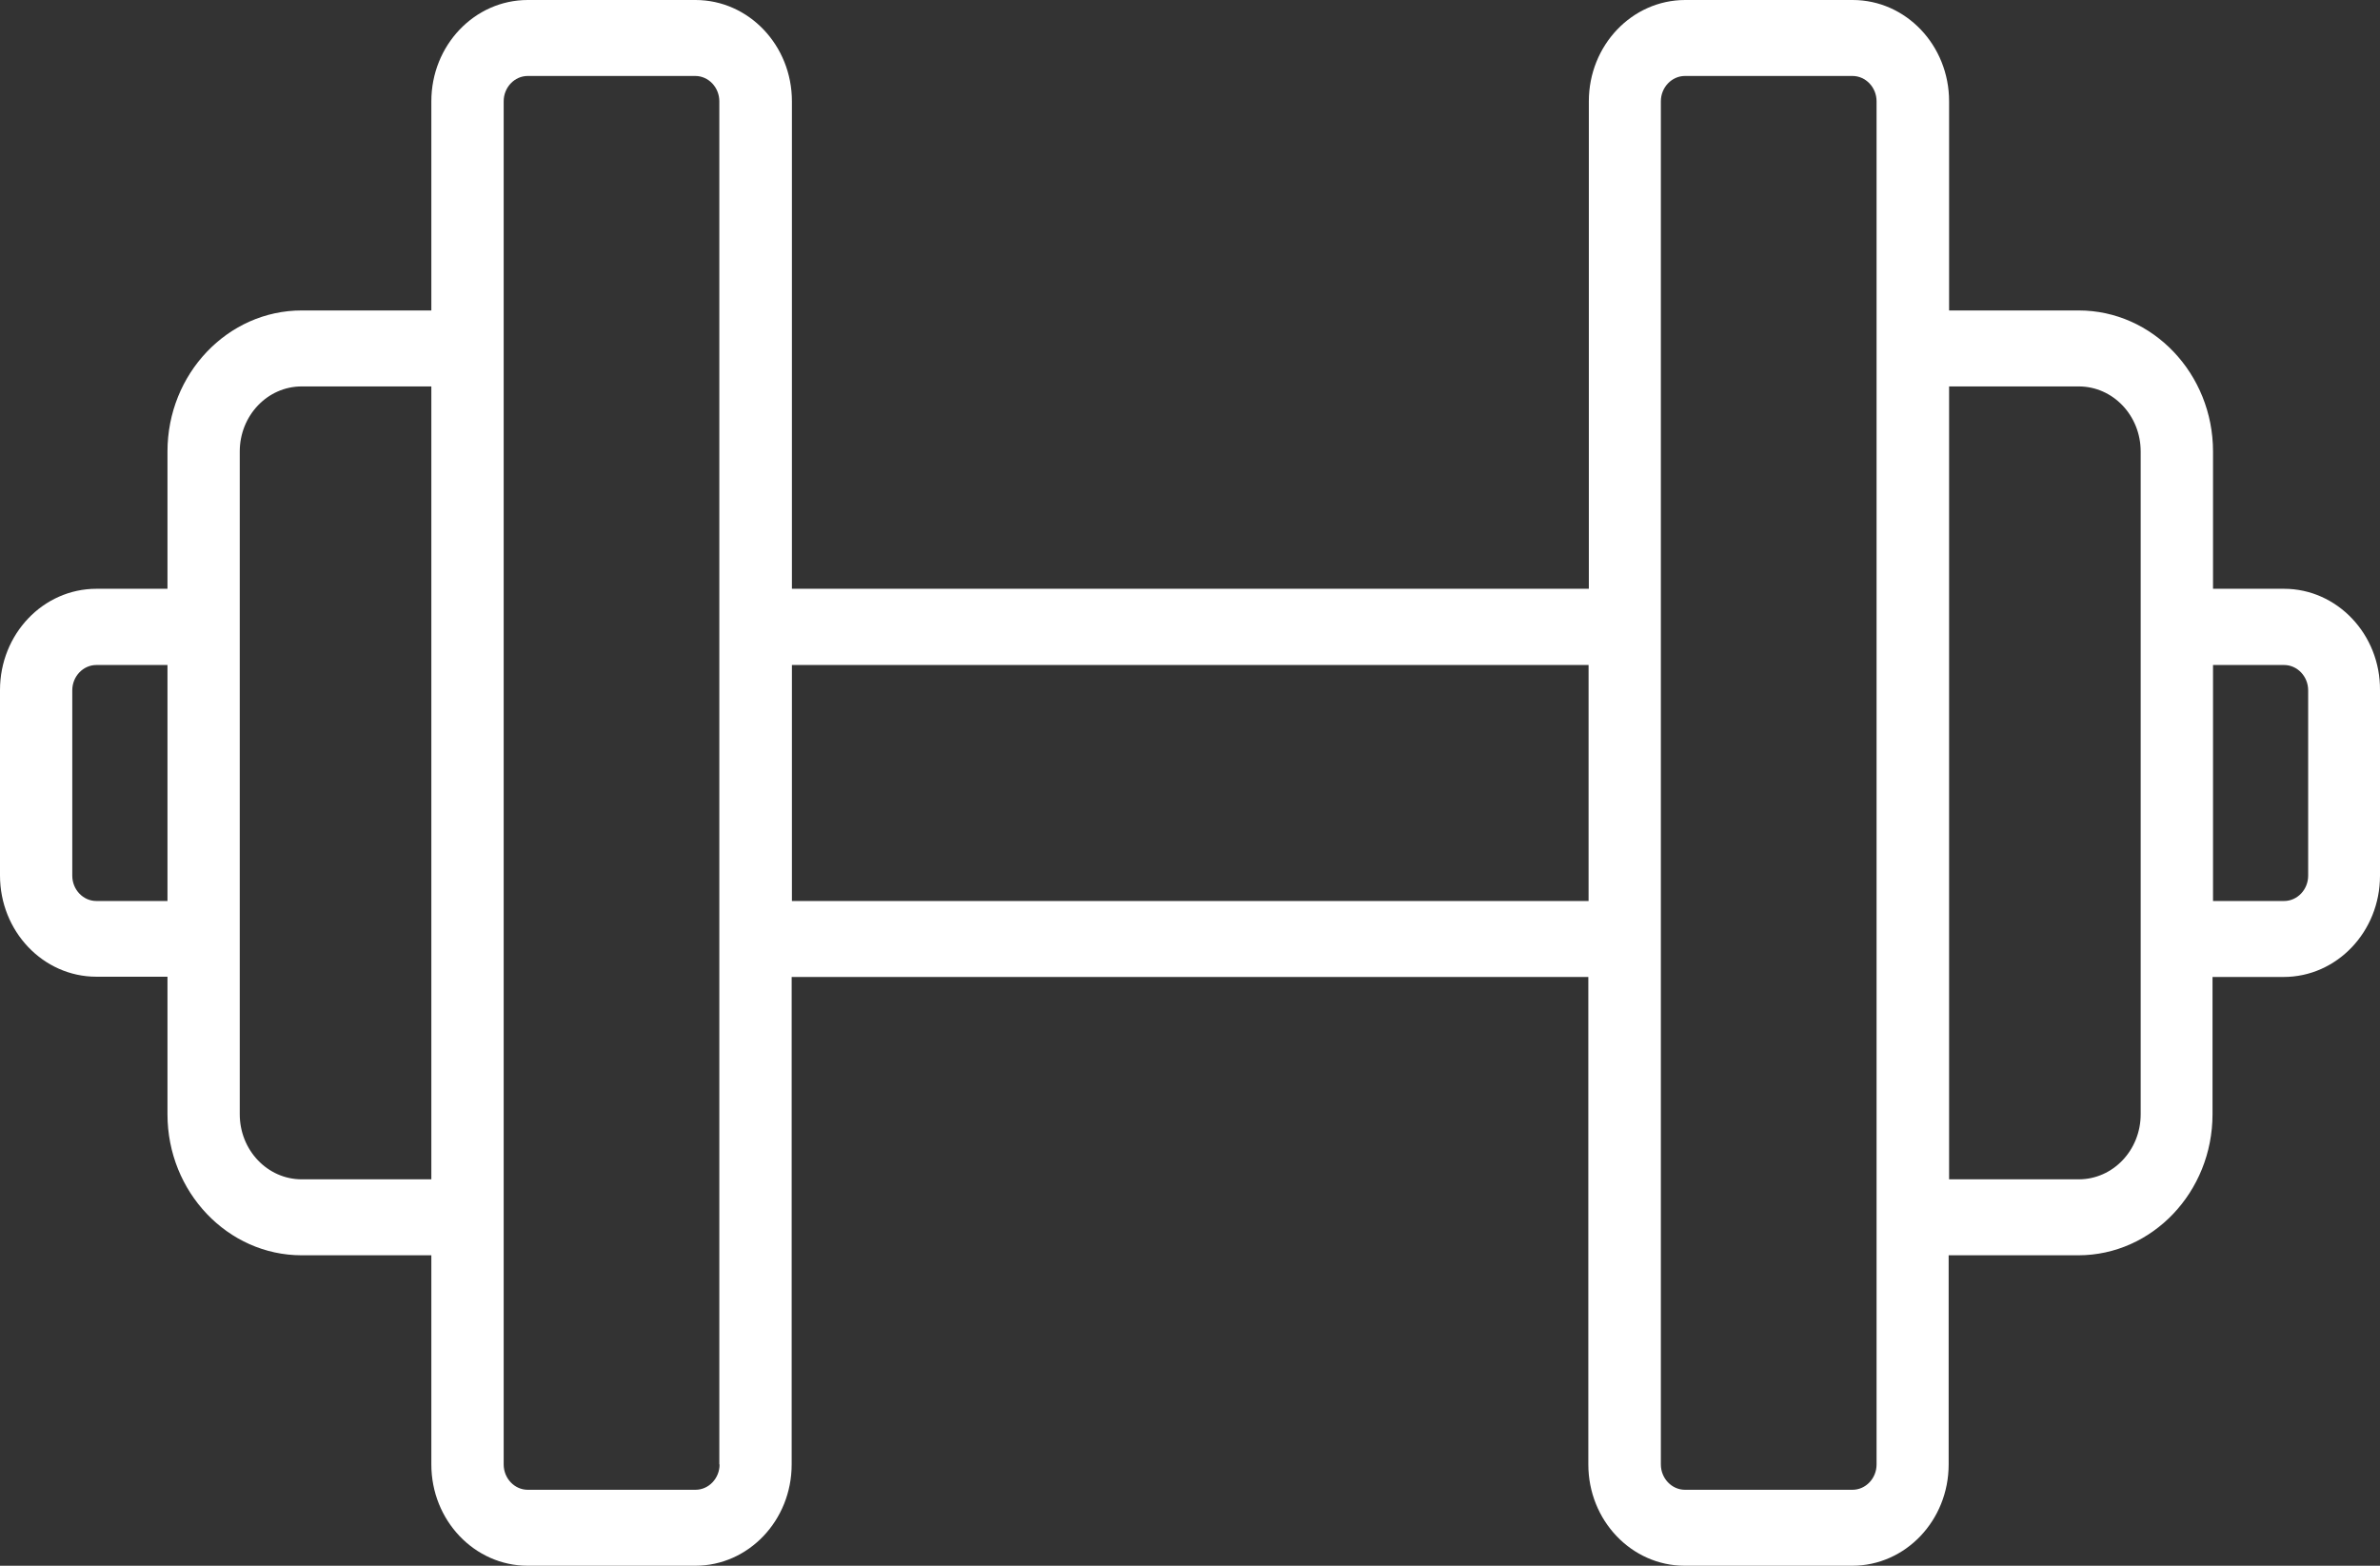 <svg width="38" height="25" viewBox="0 0 38 25" fill="none" xmlns="http://www.w3.org/2000/svg">
<rect x="0" y="0" width="38" height="25" fill="#333333" stroke="none"/>
<path d="M36.468 9.401H35.334V7.209C35.334 5.968 34.372 4.957 33.19 4.957H31.12V1.617C31.12 0.724 30.431 0 29.581 0H26.907C26.057 0 25.368 0.724 25.368 1.617V9.401H12.644V1.617C12.644 0.724 11.955 0 11.104 0H8.426C7.576 0 6.887 0.724 6.887 1.617V4.957H4.817C3.636 4.957 2.674 5.968 2.674 7.209V9.401H1.539C0.689 9.401 0 10.124 0 11.018V13.978C0 14.871 0.689 15.595 1.539 15.595H2.674V17.791C2.674 19.032 3.636 20.043 4.817 20.043H6.887V23.383C6.887 24.276 7.576 25 8.426 25H11.101C11.951 25 12.64 24.276 12.64 23.383V15.599H25.36V23.383C25.36 24.276 26.049 25 26.899 25H29.573C30.424 25 31.113 24.276 31.113 23.383V20.043H33.183C34.364 20.043 35.326 19.032 35.326 17.791V15.599H36.461C37.311 15.599 38 14.876 38 13.982V11.022C38.008 10.129 37.315 9.401 36.468 9.401ZM1.539 14.386C1.327 14.386 1.154 14.204 1.154 13.982V11.022C1.154 10.8 1.327 10.618 1.539 10.618H2.674V14.386H1.539ZM4.817 18.83C4.271 18.83 3.828 18.365 3.828 17.791V15.599V9.401V7.209C3.828 6.635 4.271 6.17 4.817 6.17H6.887V18.83H4.817ZM11.489 23.383C11.489 23.605 11.316 23.787 11.104 23.787H8.426C8.215 23.787 8.042 23.605 8.042 23.383V20.043V4.957V1.617C8.042 1.395 8.215 1.213 8.426 1.213H11.101C11.312 1.213 11.485 1.395 11.485 1.617V9.401V15.595V23.383H11.489ZM12.644 14.386V10.618H25.364V14.386H12.644ZM29.962 23.383C29.962 23.605 29.789 23.787 29.577 23.787H26.903C26.692 23.787 26.518 23.605 26.518 23.383V15.599V9.401V1.617C26.518 1.395 26.692 1.213 26.903 1.213H29.577C29.789 1.213 29.962 1.395 29.962 1.617V4.957V20.043V23.383ZM34.179 17.791C34.179 18.365 33.737 18.83 33.19 18.83H31.12V6.17H33.19C33.737 6.17 34.179 6.635 34.179 7.209V9.401V15.595V17.791ZM36.853 13.982C36.853 14.204 36.68 14.386 36.468 14.386H35.334V10.618H36.468C36.68 10.618 36.853 10.8 36.853 11.022V13.982Z" fill="white"/>
</svg>
